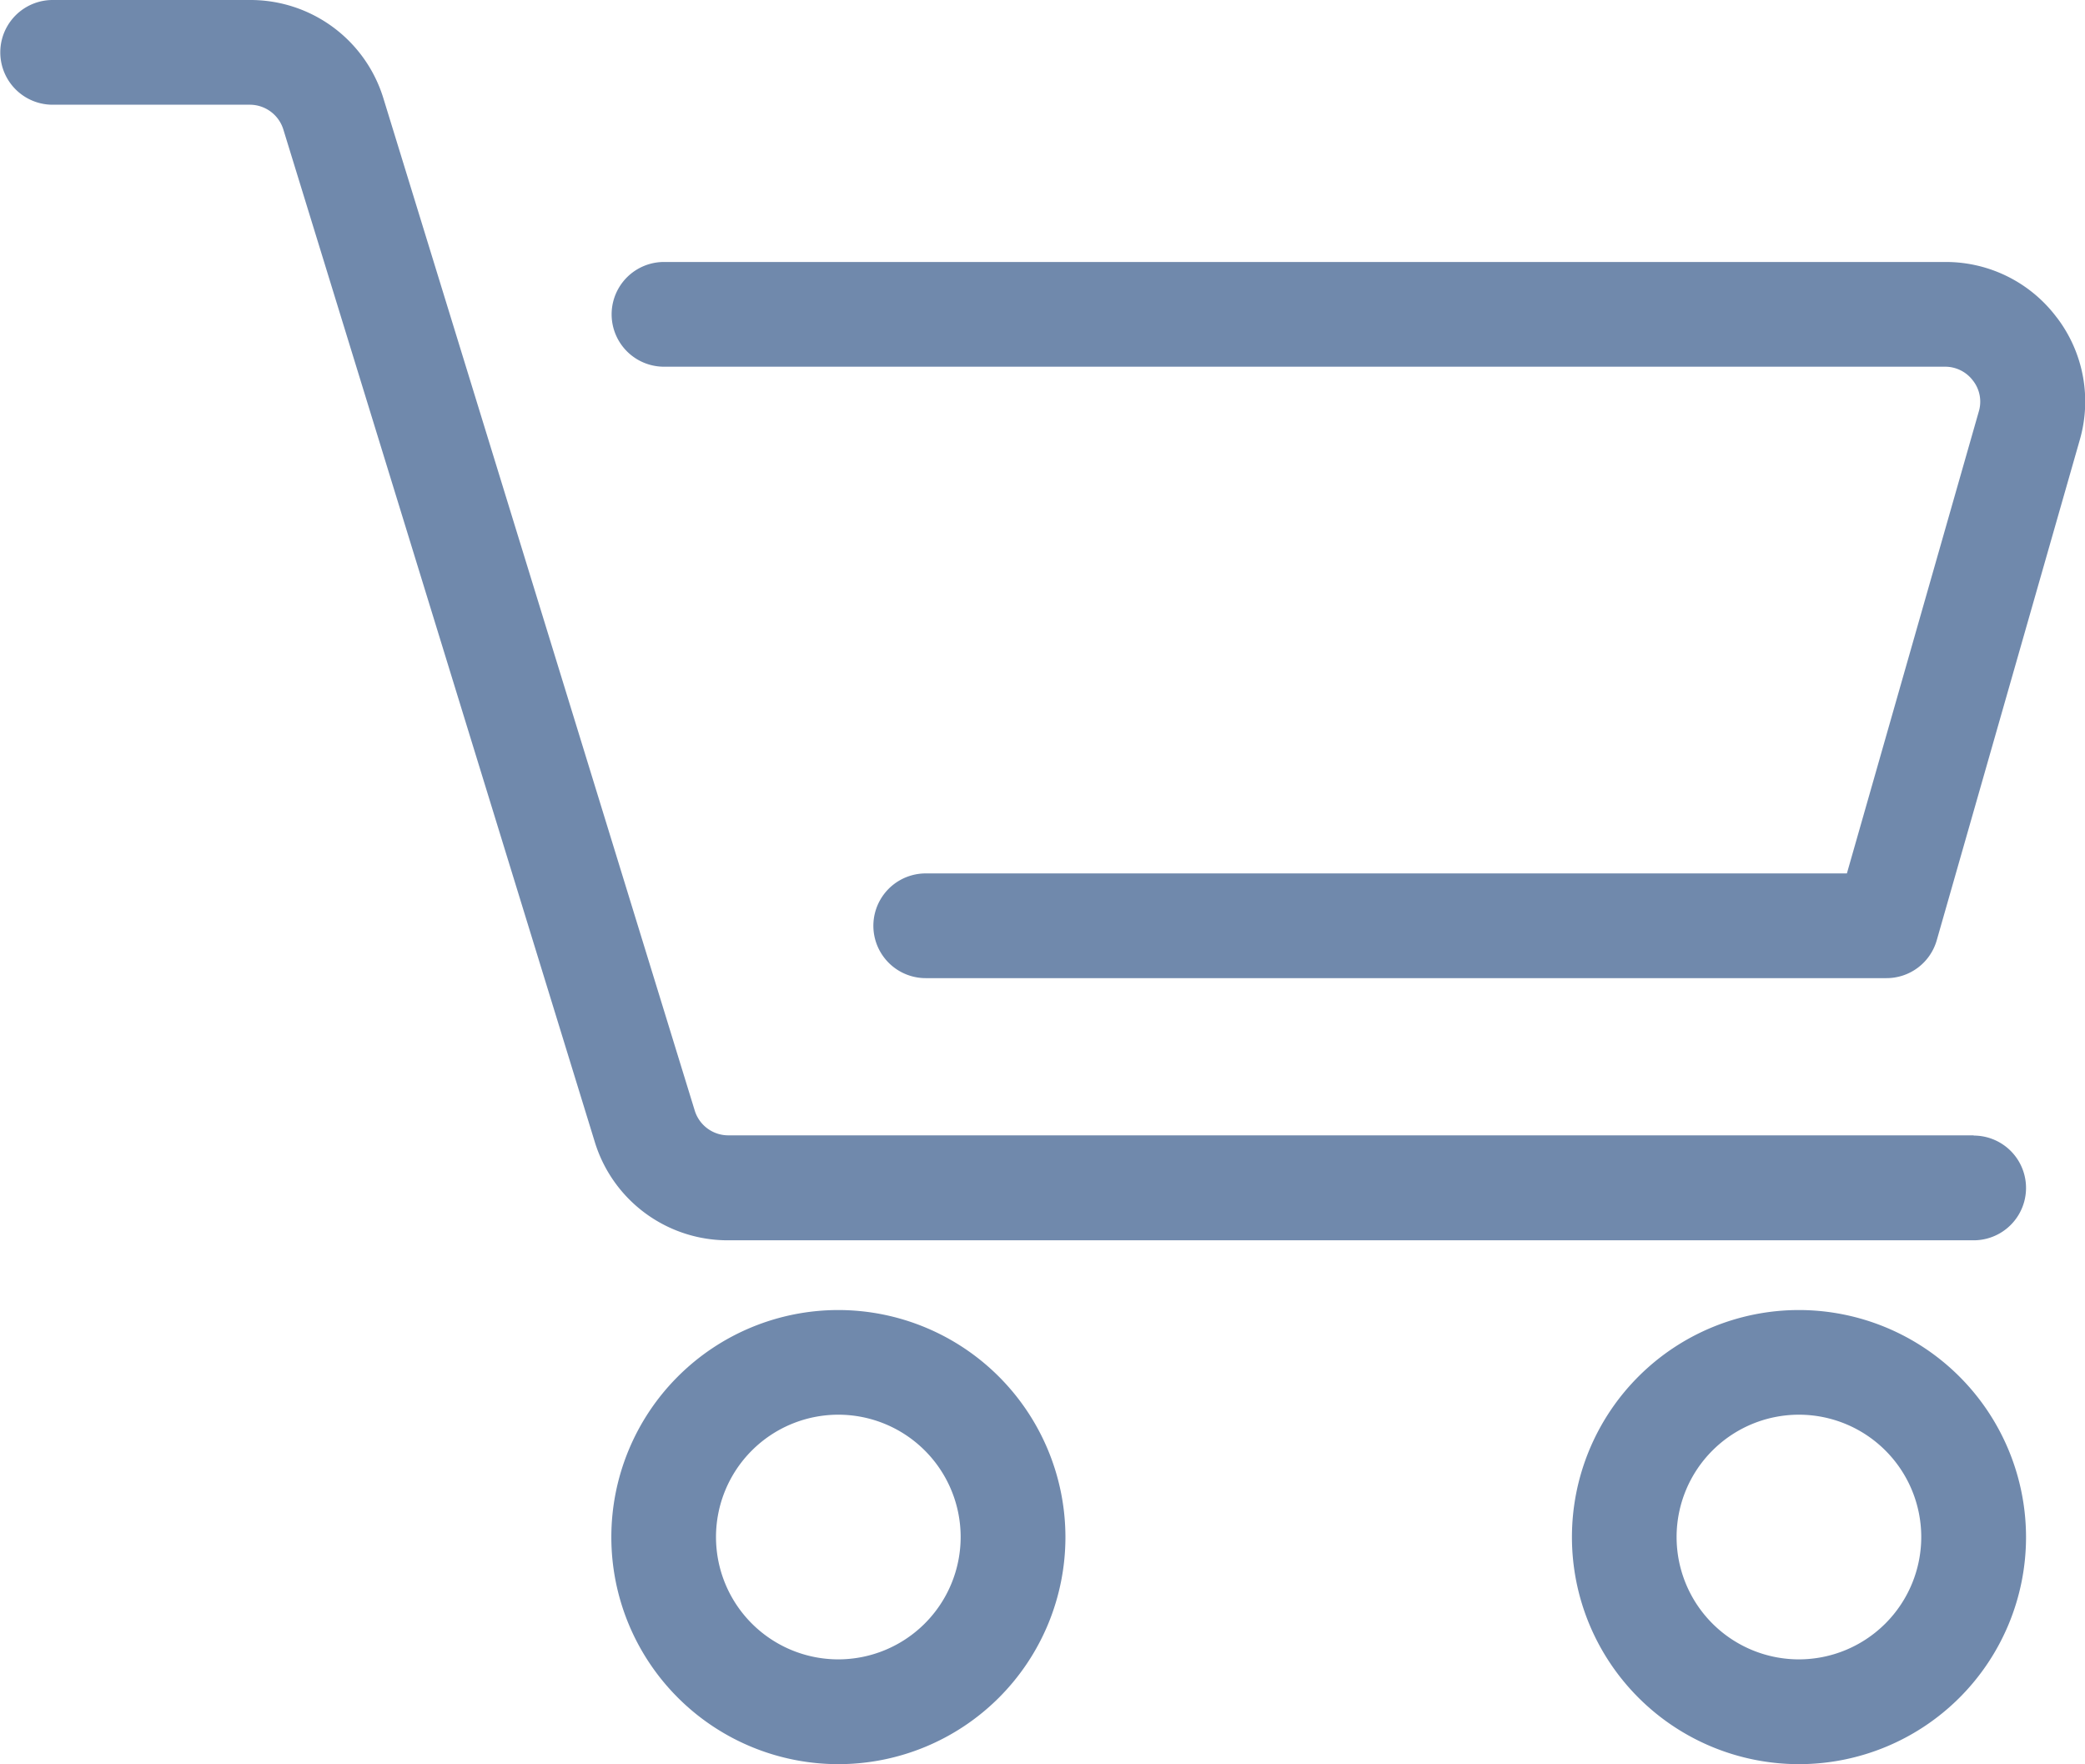 <svg xmlns="http://www.w3.org/2000/svg" xmlns:xlink="http://www.w3.org/1999/xlink" width="35.64" height="30.153" viewBox="0 0 35.64 30.153">
  <defs>
    <clipPath id="clip-path">
      <rect id="Rectangle_956" data-name="Rectangle 956" width="35.64" height="30.153" fill="#7089ac"/>
    </clipPath>
  </defs>
  <g id="Group_1809" data-name="Group 1809" transform="translate(0 0)">
    <g id="Group_1808" data-name="Group 1808" transform="translate(0 0)" clip-path="url(#clip-path)">
      <path id="Path_2572" data-name="Path 2572" d="M31.709,3.951A2.368,2.368,0,0,0,29.8,3H7.9a.895.895,0,1,0,0,1.79H29.8a.594.594,0,0,1,.476.239.582.582,0,0,1,.1.522l-2.256,7.9H12.374a.895.895,0,1,0,0,1.79H28.795a.893.893,0,0,0,.861-.648L32.1,6.044a2.367,2.367,0,0,0-.39-2.093" transform="translate(3.45 1.478)" fill="#7089ac"/>
      <path id="Path_2573" data-name="Path 2573" d="M33.737,19.406H12.448a.6.6,0,0,1-.572-.422L6.555,1.685A2.376,2.376,0,0,0,4.271,0H.9a.895.895,0,1,0,0,1.79H4.271a.6.6,0,0,1,.572.422l5.322,17.3A2.376,2.376,0,0,0,12.448,21.2H33.737a.895.895,0,1,0,0-1.79" transform="translate(0 0)" fill="#7089ac"/>
      <path id="Path_2574" data-name="Path 2574" d="M10.881,15a3.881,3.881,0,1,0,3.881,3.881A3.885,3.885,0,0,0,10.881,15m0,5.971a2.091,2.091,0,1,1,2.09-2.09,2.093,2.093,0,0,1-2.09,2.09" transform="translate(3.45 7.392)" fill="#7089ac"/>
      <path id="Path_2575" data-name="Path 2575" d="M21.881,15a3.881,3.881,0,1,0,3.881,3.881A3.885,3.885,0,0,0,21.881,15m0,5.971a2.091,2.091,0,1,1,2.09-2.09,2.093,2.093,0,0,1-2.09,2.09" transform="translate(8.87 7.392)" fill="#7089ac"/>
    </g>
  </g>
</svg>
